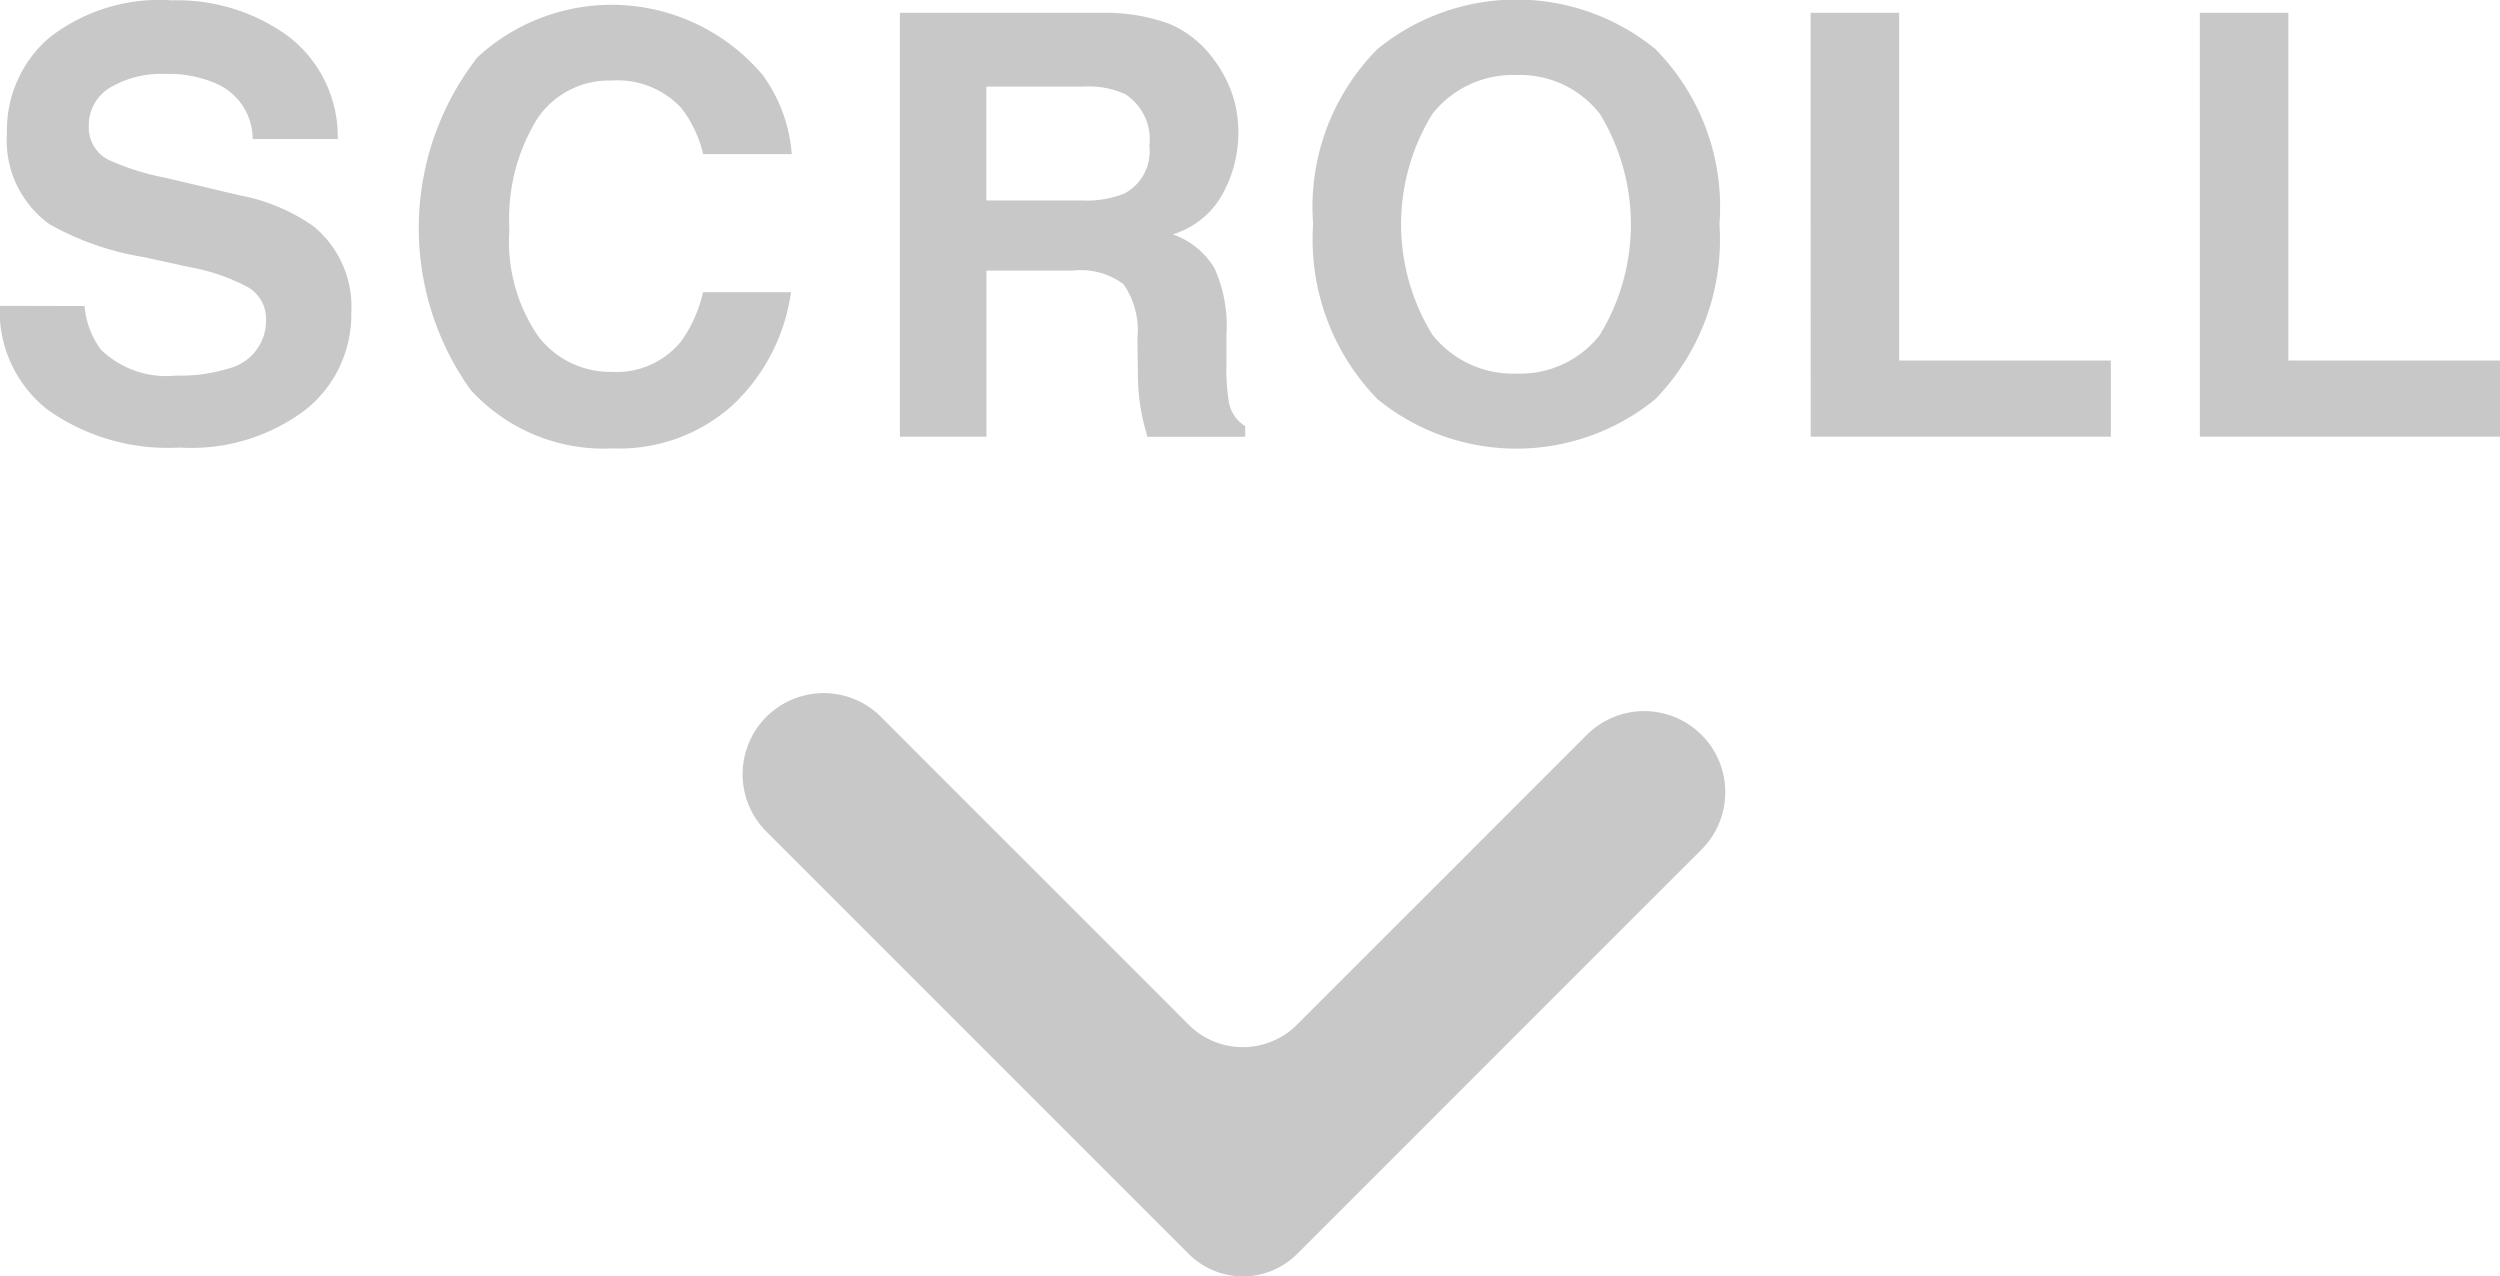 <svg xmlns="http://www.w3.org/2000/svg" width="49.978" height="25.518" viewBox="0 0 49.978 25.518">
  <g id="scroll" transform="translate(-1350.383 -3272.106)">
    <path id="パス_4637" data-name="パス 4637" d="M1384.279,3288.827l-1.91,1.911-3.82,3.819-.063.063a1.532,1.532,0,0,1-2.166,0l-.445-.446-5.139-5.139-.589-.591a1.621,1.621,0,0,0-2.292,2.292l1.146,1.146,4.583,4.584,2.738,2.737a1.532,1.532,0,0,0,2.166,0l2.355-2.355,3.82-3.821,1.91-1.909a1.621,1.621,0,1,0-2.293-2.292Z" transform="translate(-2.174 -2.029)" fill="#c8c8c8"/>
    <g id="グループ_1390" data-name="グループ 1390" transform="translate(1350.383 3272.106)">
      <path id="パス_5096" data-name="パス 5096" d="M1352.073,3278.225a1.721,1.721,0,0,0,.323.867,1.879,1.879,0,0,0,1.509.523,3.227,3.227,0,0,0,1.039-.139.984.984,0,0,0,.757-.983.726.726,0,0,0-.371-.65,4.007,4.007,0,0,0-1.176-.4l-.917-.2a5.69,5.69,0,0,1-1.859-.65,2.065,2.065,0,0,1-.856-1.834,2.433,2.433,0,0,1,.838-1.891,3.572,3.572,0,0,1,2.462-.754,3.772,3.772,0,0,1,2.313.71,2.524,2.524,0,0,1,1,2.062h-1.7a1.213,1.213,0,0,0-.684-1.087,2.337,2.337,0,0,0-1.054-.213,2.006,2.006,0,0,0-1.121.277.874.874,0,0,0-.418.77.724.724,0,0,0,.412.678,5.084,5.084,0,0,0,1.126.351l1.487.352a3.759,3.759,0,0,1,1.465.615,2.074,2.074,0,0,1,.758,1.73,2.431,2.431,0,0,1-.9,1.928,3.788,3.788,0,0,1-2.536.767,4.149,4.149,0,0,1-2.633-.755,2.5,2.5,0,0,1-.958-2.078Z" transform="translate(-1350.383 -3272.107)" fill="#c8c8c8"/>
      <path id="パス_5097" data-name="パス 5097" d="M1361.157,3273.264a3.951,3.951,0,0,1,5.7.356,3.066,3.066,0,0,1,.581,1.581h-1.771a2.421,2.421,0,0,0-.434-.919,1.745,1.745,0,0,0-1.4-.552,1.726,1.726,0,0,0-1.492.779,3.8,3.8,0,0,0-.547,2.2,3.34,3.34,0,0,0,.577,2.135,1.807,1.807,0,0,0,1.465.71,1.659,1.659,0,0,0,1.389-.609,2.691,2.691,0,0,0,.439-.983h1.759a3.82,3.82,0,0,1-1.163,2.254,3.388,3.388,0,0,1-2.4.868,3.6,3.6,0,0,1-2.843-1.172,5.559,5.559,0,0,1,.142-6.652Z" transform="translate(-1351.61 -3272.12)" fill="#c8c8c8"/>
      <path id="パス_5098" data-name="パス 5098" d="M1376.4,3272.621a2.094,2.094,0,0,1,.793.593,2.616,2.616,0,0,1,.426.712,2.364,2.364,0,0,1,.158.891,2.539,2.539,0,0,1-.305,1.187,1.7,1.7,0,0,1-1.006.825,1.58,1.58,0,0,1,.83.67,2.784,2.784,0,0,1,.244,1.324v.569a4.246,4.246,0,0,0,.047.788.71.71,0,0,0,.327.483v.213h-1.954c-.054-.188-.093-.339-.115-.454a4.131,4.131,0,0,1-.075-.73l-.011-.788a1.606,1.606,0,0,0-.28-1.081,1.427,1.427,0,0,0-1.009-.27h-1.729v3.322h-1.73V3272.4h4.053A3.723,3.723,0,0,1,1376.4,3272.621Zm-3.66,1.254v2.276h1.906a2.021,2.021,0,0,0,.852-.138.953.953,0,0,0,.5-.954,1.07,1.07,0,0,0-.487-1.035,1.751,1.751,0,0,0-.819-.149Z" transform="translate(-1353.021 -3272.144)" fill="#c8c8c8"/>
      <path id="パス_5099" data-name="パス 5099" d="M1387.324,3280.086a4.394,4.394,0,0,1-5.554,0,4.574,4.574,0,0,1-1.287-3.5,4.482,4.482,0,0,1,1.287-3.5,4.394,4.394,0,0,1,5.554,0,4.492,4.492,0,0,1,1.282,3.5A4.584,4.584,0,0,1,1387.324,3280.086Zm-1.107-1.288a4.246,4.246,0,0,0,0-4.413,2.022,2.022,0,0,0-1.67-.779,2.047,2.047,0,0,0-1.679.776,4.206,4.206,0,0,0,0,4.416,2.047,2.047,0,0,0,1.679.776A2.024,2.024,0,0,0,1386.217,3278.8Z" transform="translate(-1354.232 -3272.106)" fill="#c8c8c8"/>
      <path id="パス_5100" data-name="パス 5100" d="M1391.886,3272.4h1.771v6.951h4.231v1.523h-6Z" transform="translate(-1355.69 -3272.144)" fill="#c8c8c8"/>
      <path id="パス_5101" data-name="パス 5101" d="M1400.808,3272.4h1.77v6.951h4.231v1.523h-6Z" transform="translate(-1356.831 -3272.144)" fill="#c8c8c8"/>
    </g>
  </g>
</svg>

